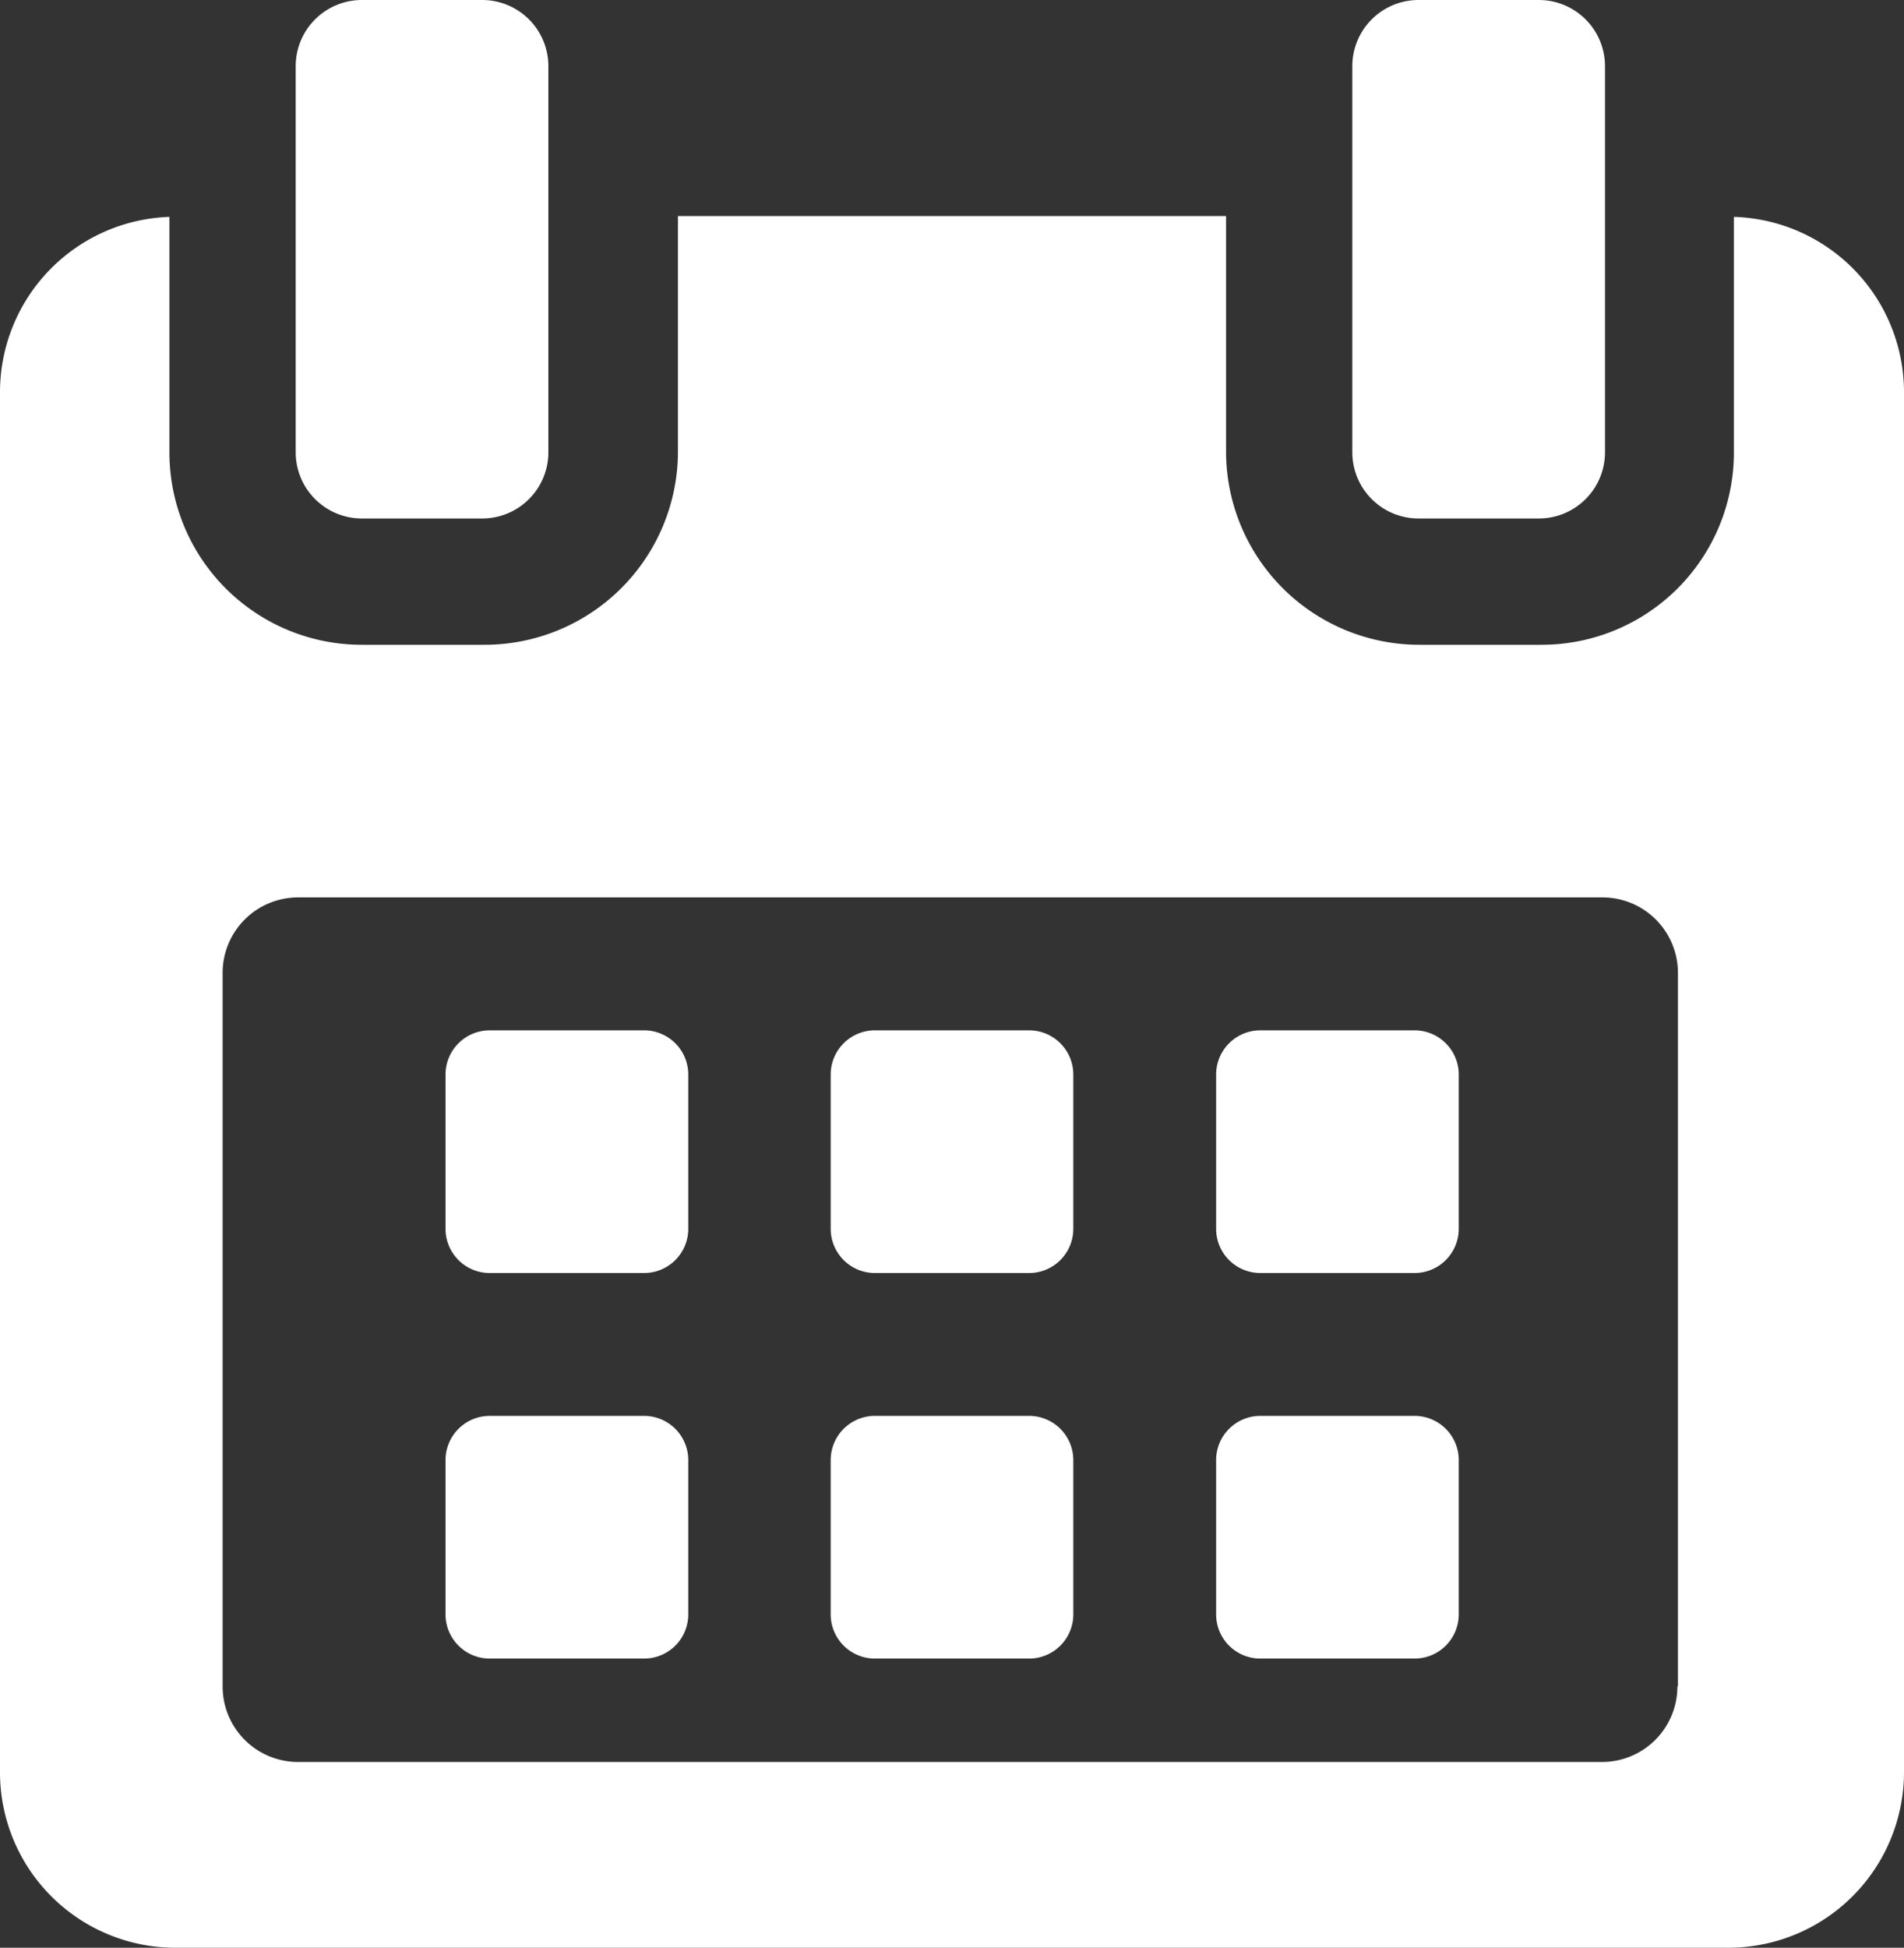<svg xmlns="http://www.w3.org/2000/svg" viewBox="0 0 143.85 147.11"><rect x="0" y="0" width="143.85" height="147.11" fill="#333333" stroke="none"/><defs><style>.cls-1{fill:#fff;}</style></defs><title>calendar</title><g id="Ebene_2" data-name="Ebene 2"><g id="Ebene_1-2" data-name="Ebene 1"><path class="cls-1" d="M52,81.16a3.34,3.34,0,0,0-3.34-3.34H37a3.34,3.34,0,0,0-3.34,3.34V92.81A3.34,3.34,0,0,0,37,96.15H48.63A3.34,3.34,0,0,0,52,92.81V81.16Z"/><path class="cls-1" d="M81.09,81.16a3.34,3.34,0,0,0-3.34-3.34H66.1a3.34,3.34,0,0,0-3.34,3.34V92.81a3.34,3.34,0,0,0,3.34,3.34H77.75a3.34,3.34,0,0,0,3.34-3.34Z"/><path class="cls-1" d="M110.21,81.16a3.34,3.34,0,0,0-3.34-3.34H95.22a3.34,3.34,0,0,0-3.34,3.34V92.81a3.34,3.34,0,0,0,3.34,3.34h11.65a3.34,3.34,0,0,0,3.34-3.34Z"/><path class="cls-1" d="M52,110.28a3.34,3.34,0,0,0-3.34-3.34H37a3.34,3.34,0,0,0-3.34,3.34v11.65A3.34,3.34,0,0,0,37,125.27H48.63A3.34,3.34,0,0,0,52,121.93V110.28Z"/><path class="cls-1" d="M81.09,110.28a3.34,3.34,0,0,0-3.34-3.34H66.1a3.34,3.34,0,0,0-3.34,3.34v11.65a3.34,3.34,0,0,0,3.34,3.34H77.75a3.34,3.34,0,0,0,3.34-3.34Z"/><path class="cls-1" d="M110.21,110.28a3.34,3.34,0,0,0-3.34-3.34H95.22a3.34,3.34,0,0,0-3.34,3.34v11.65a3.34,3.34,0,0,0,3.34,3.34h11.65a3.34,3.34,0,0,0,3.34-3.34V110.28Z"/><path class="cls-1" d="M131,16.38v17.8A14.53,14.53,0,0,1,116.48,48.7h-9.19A14.61,14.61,0,0,1,92.63,34.18V16.32H51.22V34.18A14.61,14.61,0,0,1,36.56,48.7H27.37A14.53,14.53,0,0,1,12.8,34.18V16.38A13.25,13.25,0,0,0,0,29.56V133.85a13.25,13.25,0,0,0,13.19,13.26H130.66a13.27,13.27,0,0,0,13.19-13.26V29.56A13.25,13.25,0,0,0,131,16.38Zm-4.27,111a5.7,5.7,0,0,1-5.7,5.7H22.52a5.7,5.7,0,0,1-5.7-5.7V73.48a5.7,5.7,0,0,1,5.7-5.7h98.55a5.7,5.7,0,0,1,5.7,5.7v53.87Z"/><path class="cls-1" d="M27.34,39.16h9.09a5,5,0,0,0,5-5V5a5,5,0,0,0-5-5H27.34a5,5,0,0,0-5,5V34.17A5,5,0,0,0,27.34,39.16Z"/><path class="cls-1" d="M107.17,39.16h9.09a5,5,0,0,0,5-5V5a5,5,0,0,0-5-5h-9.09a5,5,0,0,0-5,5V34.17A5,5,0,0,0,107.17,39.16Z"/></g></g></svg>